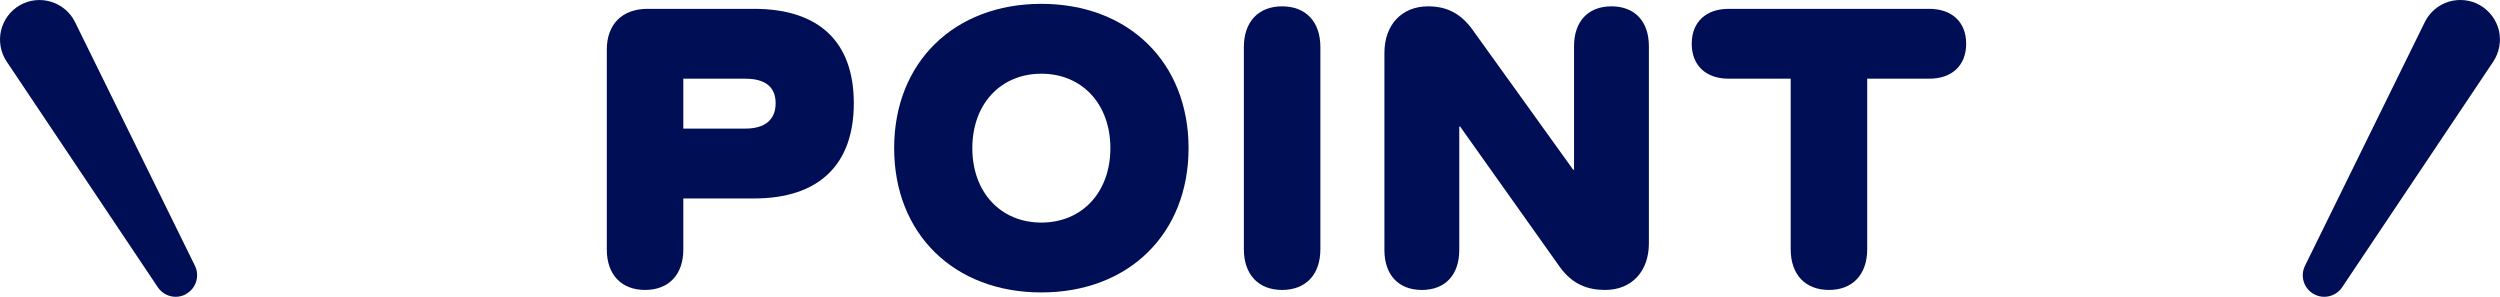 <?xml version="1.0" encoding="UTF-8"?><svg id="_レイヤー_2" xmlns="http://www.w3.org/2000/svg" viewBox="0 0 240.48 28.55"><defs><style>.cls-1{fill:#000e56;}</style></defs><g id="design"><g id="ttl_point"><path class="cls-1" d="m72.53.85c6.24,0,9.6,3.16,9.6,9.08s-3.36,9.16-9.6,9.16h-6.8v4.92c0,2.4-1.4,3.88-3.68,3.88s-3.68-1.48-3.68-3.88V4.77c0-2.44,1.48-3.92,3.92-3.92h10.24Zm-.84,11.52c1.88,0,2.92-.84,2.92-2.44s-1.04-2.36-2.92-2.36h-5.96v4.8h5.96Z"/><path class="cls-1" d="m100.17.37c8.4,0,14.16,5.64,14.16,13.88s-5.76,13.88-14.16,13.88-14.16-5.64-14.16-13.88S91.77.37,100.17.37Zm0,21.04c3.92,0,6.64-2.92,6.64-7.16s-2.72-7.16-6.64-7.16-6.64,2.92-6.64,7.16,2.72,7.16,6.64,7.16Z"/><path class="cls-1" d="m127.01,4.53v19.44c0,2.44-1.4,3.92-3.68,3.92s-3.68-1.48-3.68-3.92V4.53c0-2.44,1.4-3.92,3.68-3.92s3.68,1.48,3.68,3.92Z"/><path class="cls-1" d="m158.61,4.45v18.96c0,2.72-1.68,4.48-4.2,4.48-1.6,0-3.12-.48-4.36-2.2l-9.6-13.52h-.08v11.88c0,2.4-1.36,3.84-3.6,3.84s-3.6-1.44-3.6-3.84V5.09c0-2.72,1.68-4.48,4.2-4.48,1.8,0,3.12.68,4.24,2.2l9.72,13.52h.08V4.45c0-2.4,1.36-3.84,3.6-3.84s3.6,1.44,3.6,3.84Z"/><path class="cls-1" d="m185.57.85c2.2,0,3.56,1.28,3.56,3.36s-1.36,3.36-3.56,3.36h-5.96v16.4c0,2.44-1.4,3.92-3.68,3.92s-3.68-1.48-3.68-3.92V7.57h-5.96c-2.2,0-3.56-1.28-3.56-3.36s1.36-3.36,3.56-3.36h19.28Z"/><path class="cls-1" d="m240.38,2.95c-.24-1.02-.9-1.91-1.81-2.44-.91-.53-2.01-.65-3.01-.35-1,.3-1.85,1.02-2.31,1.96l-11.53,23.45c-.48.97-.12,2.16.82,2.7.32.19.68.28,1.03.28.67,0,1.32-.32,1.72-.91l14.54-21.71c.58-.87.78-1.96.55-2.98Z"/><path class="cls-1" d="m18.76,25.58L7.22,2.13c-.46-.94-1.3-1.66-2.31-1.96C3.91-.14,2.81-.02,1.9.51.99,1.03.34,1.92.1,2.94s-.04,2.11.54,2.98l14.54,21.71c.4.59,1.05.92,1.72.92.35,0,.71-.09,1.03-.28l-.59-1.03.59,1.02c.94-.54,1.3-1.73.82-2.7Z"/></g></g></svg>